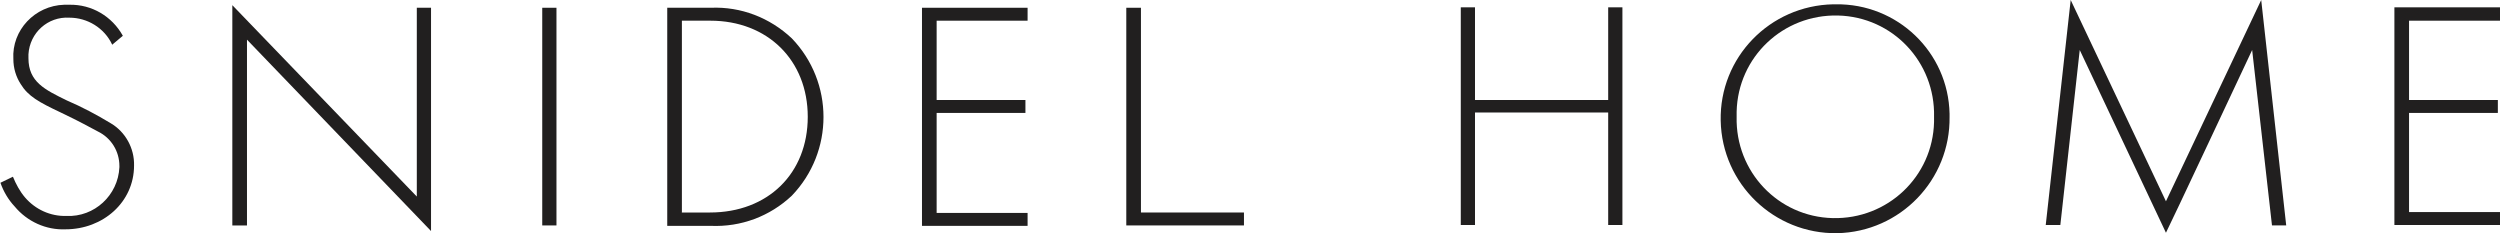 <?xml version="1.0" encoding="UTF-8"?>
<svg id="_レイヤー_2" data-name="レイヤー 2" xmlns="http://www.w3.org/2000/svg" viewBox="0 0 58 5.41">
  <defs>
    <style>
      .cls-1 {
        fill: #211f1f;
      }
    </style>
  </defs>
  <g id="contents">
    <g id="_レイヤー_2-2" data-name="レイヤー 2">
      <g id="_レイアウト" data-name="レイアウト">
        <path class="cls-1" d="M2.6,1.03c-.18-.38-.57-.62-.99-.62-.5-.03-.92.35-.95.85,0,.03,0,.06,0,.09,0,.55.38.73.89.98.35.15.69.33,1.02.53.34.2.55.58.54.98,0,.85-.72,1.48-1.59,1.48-.45.02-.89-.18-1.18-.53-.15-.16-.26-.35-.33-.55l.29-.14c.07.17.16.34.28.48.24.28.59.44.96.43.65.03,1.2-.48,1.23-1.13,0,0,0-.02,0-.03,0-.34-.19-.65-.5-.8-.15-.08-.44-.24-.86-.44-.51-.24-.76-.38-.93-.66-.11-.17-.17-.37-.17-.58C.27.7.81.13,1.49.11c.04,0,.08,0,.12,0,.52-.01.99.27,1.24.72l-.25.21Z"/>
        <path class="cls-1" d="M5.39,5.23V.12l4.28,4.44V.18h.33v5.18L5.73.92v4.31h-.34Z"/>
        <path class="cls-1" d="M12.91.18v5.05h-.33V.18h.33Z"/>
        <path class="cls-1" d="M15.48,5.23V.18h1.01c.7-.03,1.37.23,1.88.71.98,1.02.98,2.63,0,3.65-.51.48-1.18.73-1.88.7h-1.01ZM15.81,4.93h.66c1.35,0,2.27-.91,2.27-2.22s-.93-2.23-2.26-2.23h-.66v4.45Z"/>
        <path class="cls-1" d="M23.84.48h-2.11v1.84h2.06v.3h-2.06v2.32h2.11v.3h-2.45V.18h2.45v.3Z"/>
        <path class="cls-1" d="M26.47.18v4.75h2.39v.3h-2.73V.18h.34Z"/>
        <path class="cls-1" d="M34.22,2.32h3.09V.17h.33v5.05h-.33v-2.61h-3.09v2.61h-.33V.17h.33v2.15Z"/>
        <path class="cls-1" d="M45.23,2.71c.02,1.46-1.14,2.67-2.61,2.7-1.46.02-2.67-1.14-2.7-2.61s1.14-2.67,2.61-2.7h.06c1.43-.02,2.61,1.11,2.64,2.54,0,.02,0,.04,0,.06ZM44.87,2.71c.03-1.27-.96-2.32-2.23-2.35-1.27-.03-2.32.96-2.35,2.23,0,.04,0,.08,0,.12-.03,1.27.96,2.32,2.23,2.35,1.27.03,2.32-.96,2.35-2.23,0-.04,0-.08,0-.12Z"/>
        <path class="cls-1" d="M47.46,5.23l.58-5.23,2.21,4.67,2.21-4.67.58,5.23h-.33l-.46-4.07s-1.99,4.24-2,4.24l-2-4.24-.45,4.06h-.34Z"/>
        <path class="cls-1" d="M58,.48h-2.11v1.84h2.06v.3h-2.06v2.3h2.11v.3h-2.45V.17h2.45v.3Z"/>
      </g>
    </g>
  </g>
</svg>